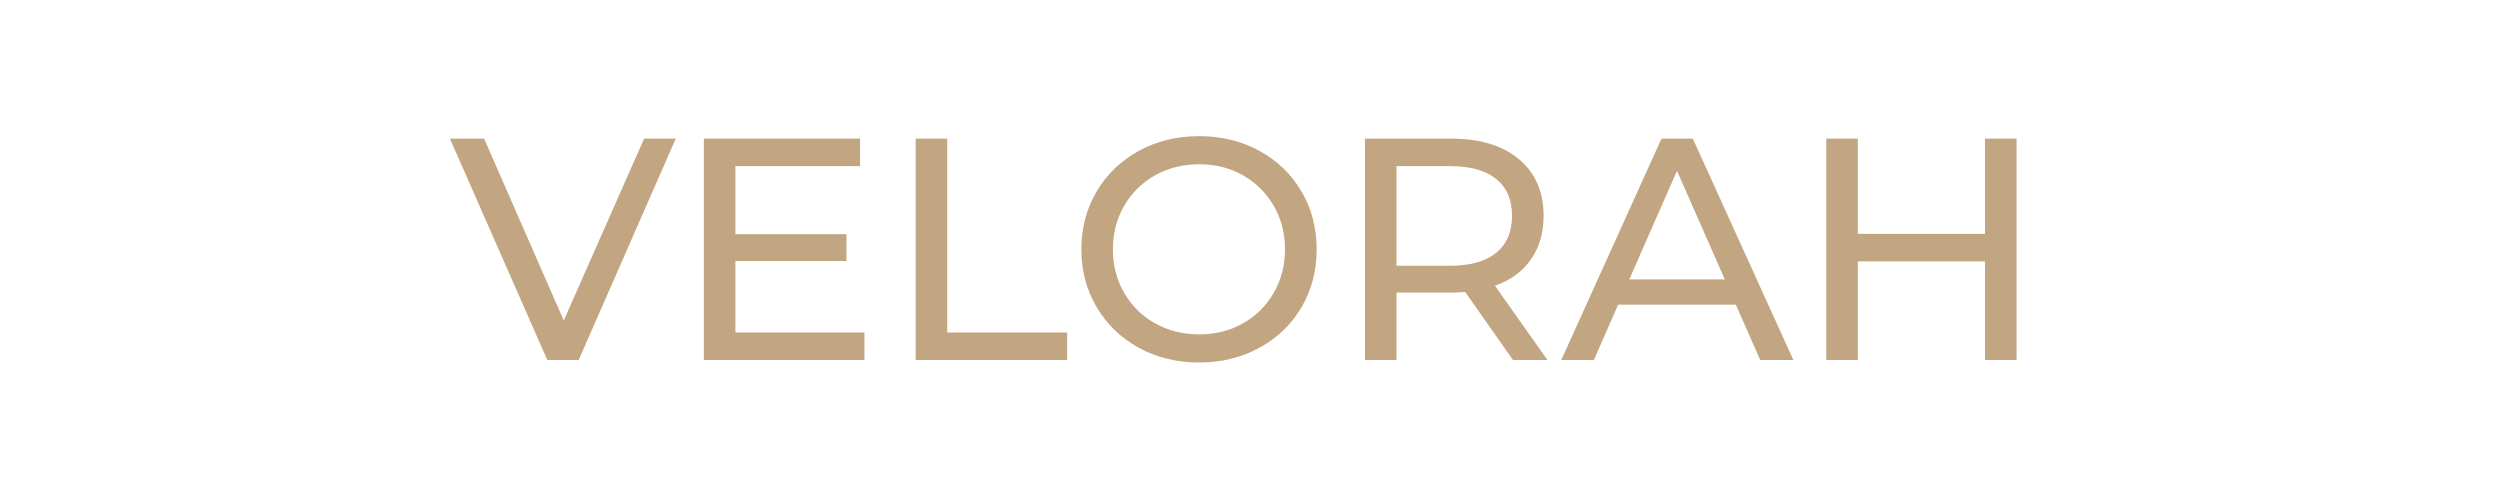 <svg version="1.0" preserveAspectRatio="xMidYMid meet" height="100" viewBox="0 0 375 75" zoomAndPan="magnify" width="500" xmlns:xlink="http://www.w3.org/1999/xlink" xmlns="http://www.w3.org/2000/svg"><defs><g></g></defs><g fill-opacity="1" fill="#c2a681"><g transform="translate(67.535, 54)"><g><path d="M 33.828 -33.203 L 19.266 0 L 14.562 0 L -0.047 -33.203 L 5.078 -33.203 L 17.031 -5.922 L 29.078 -33.203 Z M 33.828 -33.203"></path></g></g></g><g fill-opacity="1" fill="#c2a681"><g transform="translate(100.591, 54)"><g><path d="M 29.078 -4.125 L 29.078 0 L 4.984 0 L 4.984 -33.203 L 28.422 -33.203 L 28.422 -29.078 L 9.719 -29.078 L 9.719 -18.875 L 26.375 -18.875 L 26.375 -14.844 L 9.719 -14.844 L 9.719 -4.125 Z M 29.078 -4.125"></path></g></g></g><g fill-opacity="1" fill="#c2a681"><g transform="translate(132.366, 54)"><g><path d="M 4.984 -33.203 L 9.719 -33.203 L 9.719 -4.125 L 27.703 -4.125 L 27.703 0 L 4.984 0 Z M 4.984 -33.203"></path></g></g></g><g fill-opacity="1" fill="#c2a681"><g transform="translate(159.92, 54)"><g><path d="M 19.969 0.375 C 16.613 0.375 13.594 -0.359 10.906 -1.828 C 8.219 -3.297 6.109 -5.328 4.578 -7.922 C 3.047 -10.516 2.281 -13.41 2.281 -16.609 C 2.281 -19.797 3.047 -22.688 4.578 -25.281 C 6.109 -27.875 8.219 -29.906 10.906 -31.375 C 13.594 -32.844 16.613 -33.578 19.969 -33.578 C 23.289 -33.578 26.297 -32.844 28.984 -31.375 C 31.672 -29.906 33.773 -27.879 35.297 -25.297 C 36.816 -22.723 37.578 -19.828 37.578 -16.609 C 37.578 -13.379 36.816 -10.473 35.297 -7.891 C 33.773 -5.316 31.672 -3.297 28.984 -1.828 C 26.297 -0.359 23.289 0.375 19.969 0.375 Z M 19.969 -3.844 C 22.406 -3.844 24.594 -4.395 26.531 -5.5 C 28.477 -6.602 30.016 -8.129 31.141 -10.078 C 32.266 -12.023 32.828 -14.203 32.828 -16.609 C 32.828 -19.004 32.266 -21.176 31.141 -23.125 C 30.016 -25.07 28.477 -26.598 26.531 -27.703 C 24.594 -28.805 22.406 -29.359 19.969 -29.359 C 17.531 -29.359 15.32 -28.805 13.344 -27.703 C 11.375 -26.598 9.828 -25.07 8.703 -23.125 C 7.578 -21.176 7.016 -19.004 7.016 -16.609 C 7.016 -14.203 7.578 -12.023 8.703 -10.078 C 9.828 -8.129 11.375 -6.602 13.344 -5.5 C 15.32 -4.395 17.531 -3.844 19.969 -3.844 Z M 19.969 -3.844"></path></g></g></g><g fill-opacity="1" fill="#c2a681"><g transform="translate(199.758, 54)"><g><path d="M 27.188 0 L 20.016 -10.203 C 19.129 -10.141 18.438 -10.109 17.938 -10.109 L 9.719 -10.109 L 9.719 0 L 4.984 0 L 4.984 -33.203 L 17.938 -33.203 C 22.238 -33.203 25.617 -32.176 28.078 -30.125 C 30.547 -28.07 31.781 -25.238 31.781 -21.625 C 31.781 -19.062 31.145 -16.879 29.875 -15.078 C 28.613 -13.273 26.816 -11.961 24.484 -11.141 L 32.359 0 Z M 17.781 -14.141 C 20.789 -14.141 23.086 -14.785 24.672 -16.078 C 26.254 -17.379 27.047 -19.227 27.047 -21.625 C 27.047 -24.031 26.254 -25.875 24.672 -27.156 C 23.086 -28.438 20.789 -29.078 17.781 -29.078 L 9.719 -29.078 L 9.719 -14.141 Z M 17.781 -14.141"></path></g></g></g><g fill-opacity="1" fill="#c2a681"><g transform="translate(234.237, 54)"><g><path d="M 26.141 -8.297 L 8.484 -8.297 L 4.844 0 L -0.047 0 L 14.984 -33.203 L 19.688 -33.203 L 34.766 0 L 29.797 0 Z M 24.484 -12.094 L 17.312 -28.375 L 10.156 -12.094 Z M 24.484 -12.094"></path></g></g></g><g fill-opacity="1" fill="#c2a681"><g transform="translate(268.952, 54)"><g><path d="M 33.531 -33.203 L 33.531 0 L 28.797 0 L 28.797 -14.797 L 9.719 -14.797 L 9.719 0 L 4.984 0 L 4.984 -33.203 L 9.719 -33.203 L 9.719 -18.922 L 28.797 -18.922 L 28.797 -33.203 Z M 33.531 -33.203"></path></g></g></g></svg>